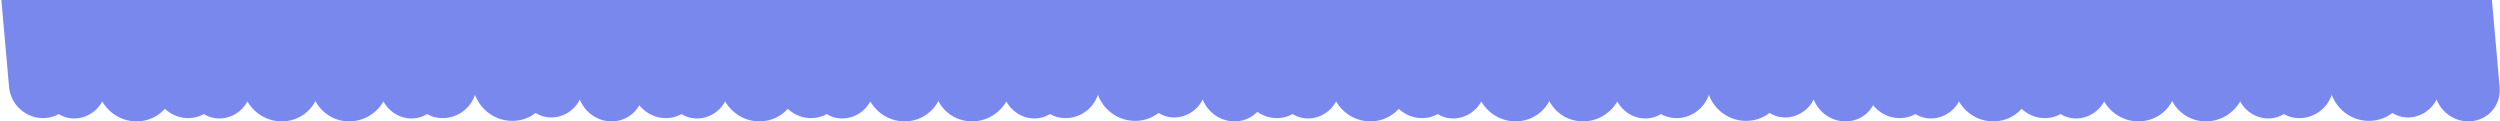 <?xml version="1.0" encoding="UTF-8"?> <svg xmlns="http://www.w3.org/2000/svg" width="5529" height="268" viewBox="0 0 5529 268" fill="none"><g clip-path="url(#clip0_235_2095)"><path d="M65.534 -111.801C25.704 -109.919 -3.733 -76.194 -0.215 -36.475L20.079 192.653C23.597 232.372 58.737 263.045 98.567 261.163C110.031 260.622 120.634 257.441 129.838 252.239C138.33 257.632 148.354 261.048 159.362 261.818C187.307 263.77 213.447 248.1 226.151 224.321C241.717 251.285 271.211 269.222 304.202 268.409C351.501 267.245 388.077 227.986 385.895 180.723L376.294 -27.301C374.112 -74.564 334 -111.934 286.701 -110.769C267.869 -110.306 250.737 -103.804 237.074 -93.162C228.497 -98.704 218.329 -102.217 207.146 -102.999C178.409 -105.007 151.579 -88.379 139.308 -63.461C127.877 -92.875 98.292 -113.348 65.534 -111.801Z" fill="#7888ED"></path><path d="M386.601 -111.801C346.771 -109.919 317.334 -76.194 320.852 -36.475L341.145 192.653C344.663 232.372 379.804 263.045 419.634 261.163C431.098 260.622 441.7 257.441 450.904 252.239C459.396 257.632 469.42 261.048 480.429 261.818C508.373 263.77 534.513 248.1 547.218 224.321C562.783 251.285 592.277 269.222 625.269 268.409C672.568 267.245 709.143 227.986 706.962 180.723L697.36 -27.301C695.179 -74.564 655.067 -111.934 607.768 -110.769C588.936 -110.306 571.803 -103.804 558.141 -93.162C549.563 -98.704 539.396 -102.217 528.212 -102.999C499.475 -105.007 472.646 -88.379 460.374 -63.461C448.943 -92.875 419.358 -113.348 386.601 -111.801Z" fill="#7888ED"></path><path d="M1008.73 -111.801C1048.56 -109.919 1078 -76.194 1074.48 -36.475L1054.19 192.653C1050.67 232.372 1015.53 263.045 975.7 261.163C964.236 260.622 953.634 257.441 944.43 252.239C935.938 257.632 925.914 261.048 914.905 261.818C886.961 263.77 860.821 248.1 848.116 224.321C832.551 251.285 803.057 269.222 770.065 268.409C722.766 267.245 686.191 227.986 688.372 180.723L697.974 -27.301C700.155 -74.564 740.267 -111.934 787.566 -110.769C806.398 -110.306 823.531 -103.804 837.193 -93.162C845.771 -98.704 855.938 -102.217 867.122 -102.999C895.859 -105.007 922.688 -88.379 934.96 -63.461C946.391 -92.875 975.976 -113.348 1008.73 -111.801Z" fill="#7888ED"></path><path d="M1356.15 268.353C1395.98 266.471 1425.42 232.747 1421.9 193.028L1401.6 -36.101C1398.09 -75.819 1362.95 -106.492 1323.12 -104.61C1311.65 -104.069 1301.05 -100.888 1291.85 -95.687C1283.35 -101.079 1273.33 -104.496 1262.32 -105.265C1234.38 -107.217 1208.24 -91.547 1195.53 -67.769C1179.97 -94.733 1150.47 -112.669 1117.48 -111.857C1070.18 -110.692 1033.61 -71.433 1035.79 -24.17L1045.39 183.853C1047.57 231.116 1087.68 268.487 1134.98 267.322C1153.81 266.858 1170.95 260.357 1184.61 249.715C1193.19 255.257 1203.35 258.77 1214.54 259.552C1243.28 261.559 1270.1 244.932 1282.38 220.014C1293.81 249.428 1323.39 269.901 1356.15 268.353Z" fill="#7888ED"></path><path d="M1443.09 -111.801C1403.26 -109.919 1373.83 -76.194 1377.34 -36.475L1397.64 192.653C1401.16 232.372 1436.3 263.045 1476.13 261.163C1487.59 260.622 1498.19 257.441 1507.4 252.239C1515.89 257.632 1525.91 261.048 1536.92 261.818C1564.87 263.77 1591.01 248.1 1603.71 224.321C1619.28 251.285 1648.77 269.222 1681.76 268.409C1729.06 267.245 1765.64 227.986 1763.45 180.723L1753.85 -27.301C1751.67 -74.564 1711.56 -111.934 1664.26 -110.769C1645.43 -110.306 1628.3 -103.804 1614.63 -93.162C1606.06 -98.704 1595.89 -102.217 1584.7 -102.999C1555.97 -105.007 1529.14 -88.379 1516.87 -63.461C1505.44 -92.875 1475.85 -113.348 1443.09 -111.801Z" fill="#7888ED"></path><path d="M1764.16 -111.801C1724.33 -109.919 1694.89 -76.194 1698.41 -36.475L1718.7 192.653C1722.22 232.372 1757.36 263.045 1797.19 261.163C1808.66 260.622 1819.26 257.441 1828.46 252.239C1836.95 257.632 1846.98 261.048 1857.99 261.818C1885.93 263.77 1912.07 248.1 1924.78 224.321C1940.34 251.285 1969.84 269.222 2002.83 268.409C2050.13 267.245 2086.7 227.986 2084.52 180.723L2074.92 -27.301C2072.74 -74.564 2032.63 -111.934 1985.33 -110.769C1966.49 -110.306 1949.36 -103.804 1935.7 -93.162C1927.12 -98.704 1916.95 -102.217 1905.77 -102.999C1877.03 -105.007 1850.2 -88.379 1837.93 -63.461C1826.5 -92.875 1796.92 -113.348 1764.16 -111.801Z" fill="#7888ED"></path><path d="M2386.29 -111.801C2426.12 -109.919 2455.56 -76.194 2452.04 -36.475L2431.75 192.653C2428.23 232.372 2393.09 263.045 2353.26 261.163C2341.79 260.622 2331.19 257.441 2321.99 252.239C2313.5 257.632 2303.47 261.048 2292.46 261.818C2264.52 263.77 2238.38 248.1 2225.67 224.321C2210.11 251.285 2180.62 269.222 2147.62 268.409C2100.32 267.245 2063.75 227.986 2065.93 180.723L2075.53 -27.301C2077.71 -74.564 2117.83 -111.934 2165.12 -110.769C2183.96 -110.306 2201.09 -103.804 2214.75 -93.162C2223.33 -98.704 2233.5 -102.217 2244.68 -102.999C2273.42 -105.007 2300.25 -88.379 2312.52 -63.461C2323.95 -92.875 2353.53 -113.348 2386.29 -111.801Z" fill="#7888ED"></path><path d="M2733.71 268.353C2773.54 266.471 2802.97 232.747 2799.46 193.028L2779.16 -36.101C2775.65 -75.819 2740.5 -106.492 2700.67 -104.61C2689.21 -104.069 2678.61 -100.888 2669.4 -95.687C2660.91 -101.079 2650.89 -104.496 2639.88 -105.265C2611.94 -107.217 2585.8 -91.547 2573.09 -67.769C2557.53 -94.733 2528.03 -112.669 2495.04 -111.857C2447.74 -110.692 2411.17 -71.433 2413.35 -24.17L2422.95 183.853C2425.13 231.116 2465.24 268.487 2512.54 267.322C2531.37 266.858 2548.51 260.357 2562.17 249.715C2570.75 255.257 2580.91 258.77 2592.1 259.552C2620.83 261.559 2647.66 244.932 2659.93 220.014C2671.37 249.428 2700.95 269.901 2733.71 268.353Z" fill="#7888ED"></path><path d="M2794.3 -111.801C2754.47 -109.919 2725.03 -76.194 2728.55 -36.475L2748.85 192.653C2752.36 232.372 2787.51 263.045 2827.33 261.163C2838.8 260.622 2849.4 257.441 2858.61 252.239C2867.1 257.632 2877.12 261.048 2888.13 261.818C2916.07 263.77 2942.21 248.1 2954.92 224.321C2970.48 251.285 2999.98 269.222 3032.97 268.409C3080.27 267.245 3116.84 227.986 3114.66 180.723L3105.06 -27.301C3102.88 -74.564 3062.77 -111.934 3015.47 -110.769C2996.64 -110.306 2979.5 -103.804 2965.84 -93.162C2957.26 -98.704 2947.1 -102.217 2935.91 -102.999C2907.18 -105.007 2880.35 -88.379 2868.08 -63.461C2856.64 -92.875 2827.06 -113.348 2794.3 -111.801Z" fill="#7888ED"></path><path d="M3115.37 -111.801C3075.54 -109.919 3046.1 -76.194 3049.62 -36.475L3069.91 192.653C3073.43 232.372 3108.57 263.045 3148.4 261.163C3159.87 260.622 3170.47 257.441 3179.67 252.239C3188.16 257.632 3198.19 261.048 3209.2 261.818C3237.14 263.77 3263.28 248.1 3275.99 224.321C3291.55 251.285 3321.04 269.222 3354.04 268.409C3401.34 267.245 3437.91 227.986 3435.73 180.723L3426.13 -27.301C3423.95 -74.564 3383.83 -111.934 3336.54 -110.769C3317.7 -110.306 3300.57 -103.804 3286.91 -93.162C3278.33 -98.704 3268.16 -102.217 3256.98 -102.999C3228.24 -105.007 3201.41 -88.379 3189.14 -63.461C3177.71 -92.875 3148.13 -113.348 3115.37 -111.801Z" fill="#7888ED"></path><path d="M3737.5 -111.801C3777.33 -109.919 3806.77 -76.194 3803.25 -36.475L3782.96 192.653C3779.44 232.372 3744.3 263.045 3704.47 261.163C3693 260.622 3682.4 257.441 3673.2 252.239C3664.71 257.632 3654.68 261.048 3643.67 261.818C3615.73 263.77 3589.59 248.1 3576.88 224.321C3561.32 251.285 3531.82 269.222 3498.83 268.409C3451.53 267.245 3414.96 227.986 3417.14 180.723L3426.74 -27.301C3428.92 -74.564 3469.03 -111.934 3516.33 -110.769C3535.17 -110.306 3552.3 -103.804 3565.96 -93.162C3574.54 -98.704 3584.71 -102.217 3595.89 -102.999C3624.63 -105.007 3651.46 -88.379 3663.73 -63.461C3675.16 -92.875 3704.74 -113.348 3737.5 -111.801Z" fill="#7888ED"></path><path d="M4084.92 268.353C4124.75 266.471 4154.18 232.747 4150.67 193.028L4130.37 -36.101C4126.85 -75.819 4091.71 -106.492 4051.88 -104.61C4040.42 -104.069 4029.82 -100.888 4020.61 -95.687C4012.12 -101.079 4002.1 -104.496 3991.09 -105.265C3963.14 -107.217 3937 -91.547 3924.3 -67.769C3908.73 -94.733 3879.24 -112.669 3846.25 -111.857C3798.95 -110.692 3762.37 -71.433 3764.56 -24.17L3774.16 183.853C3776.34 231.116 3816.45 268.487 3863.75 267.322C3882.58 266.858 3899.71 260.357 3913.38 249.715C3921.95 255.257 3932.12 258.77 3943.31 259.552C3972.04 261.559 3998.87 244.932 4011.14 220.014C4022.57 249.428 4052.16 269.901 4084.92 268.353Z" fill="#7888ED"></path><path d="M4171.86 -111.801C4132.03 -109.919 4102.59 -76.194 4106.11 -36.475L4126.41 192.653C4129.92 232.372 4165.06 263.045 4204.89 261.163C4216.36 260.622 4226.96 257.441 4236.16 252.239C4244.66 257.632 4254.68 261.048 4265.69 261.818C4293.63 263.77 4319.77 248.1 4332.48 224.321C4348.04 251.285 4377.54 269.222 4410.53 268.409C4457.83 267.245 4494.4 227.986 4492.22 180.723L4482.62 -27.301C4480.44 -74.564 4440.33 -111.934 4393.03 -110.769C4374.2 -110.306 4357.06 -103.804 4343.4 -93.162C4334.82 -98.704 4324.66 -102.217 4313.47 -102.999C4284.73 -105.007 4257.91 -88.379 4245.63 -63.461C4234.2 -92.875 4204.62 -113.348 4171.86 -111.801Z" fill="#7888ED"></path><path d="M4492.93 -111.801C4453.1 -109.919 4423.66 -76.194 4427.18 -36.475L4447.47 192.653C4450.99 232.372 4486.13 263.045 4525.96 261.163C4537.42 260.622 4548.03 257.441 4557.23 252.239C4565.72 257.632 4575.75 261.048 4586.75 261.818C4614.7 263.77 4640.84 248.1 4653.54 224.321C4669.11 251.285 4698.6 269.222 4731.59 268.409C4778.89 267.245 4815.47 227.986 4813.29 180.723L4803.69 -27.301C4801.5 -74.564 4761.39 -111.934 4714.09 -110.769C4695.26 -110.306 4678.13 -103.804 4664.47 -93.162C4655.89 -98.704 4645.72 -102.217 4634.54 -102.999C4605.8 -105.007 4578.97 -88.379 4566.7 -63.461C4555.27 -92.875 4525.68 -113.348 4492.93 -111.801Z" fill="#7888ED"></path><path d="M5115.06 -111.801C5154.89 -109.919 5184.33 -76.194 5180.81 -36.475L5160.51 192.653C5157 232.372 5121.86 263.045 5082.03 261.163C5070.56 260.622 5059.96 257.441 5050.76 252.239C5042.26 257.632 5032.24 261.048 5021.23 261.818C4993.29 263.77 4967.15 248.1 4954.44 224.321C4938.88 251.285 4909.38 269.222 4876.39 268.409C4829.09 267.245 4792.52 227.986 4794.7 180.723L4804.3 -27.301C4806.48 -74.564 4846.59 -111.934 4893.89 -110.769C4912.72 -110.306 4929.86 -103.804 4943.52 -93.162C4952.1 -98.704 4962.26 -102.217 4973.45 -102.999C5002.19 -105.007 5029.01 -88.379 5041.29 -63.461C5052.72 -92.875 5082.3 -113.348 5115.06 -111.801Z" fill="#7888ED"></path><path d="M5462.48 268.353C5502.31 266.471 5531.74 232.747 5528.22 193.028L5507.93 -36.101C5504.41 -75.819 5469.27 -106.492 5429.44 -104.61C5417.98 -104.069 5407.38 -100.888 5398.17 -95.687C5389.68 -101.079 5379.66 -104.496 5368.65 -105.265C5340.7 -107.217 5314.56 -91.547 5301.86 -67.769C5286.29 -94.733 5256.8 -112.669 5223.81 -111.857C5176.51 -110.692 5139.93 -71.433 5142.11 -24.17L5151.72 183.853C5153.9 231.116 5194.01 268.487 5241.31 267.322C5260.14 266.858 5277.27 260.357 5290.94 249.715C5299.51 255.257 5309.68 258.77 5320.86 259.552C5349.6 261.559 5376.43 244.932 5388.7 220.014C5400.13 249.428 5429.72 269.901 5462.48 268.353Z" fill="#7888ED"></path></g><defs><clipPath id="clip0_235_2095"><rect width="5529" height="268" fill="white"></rect></clipPath></defs></svg> 